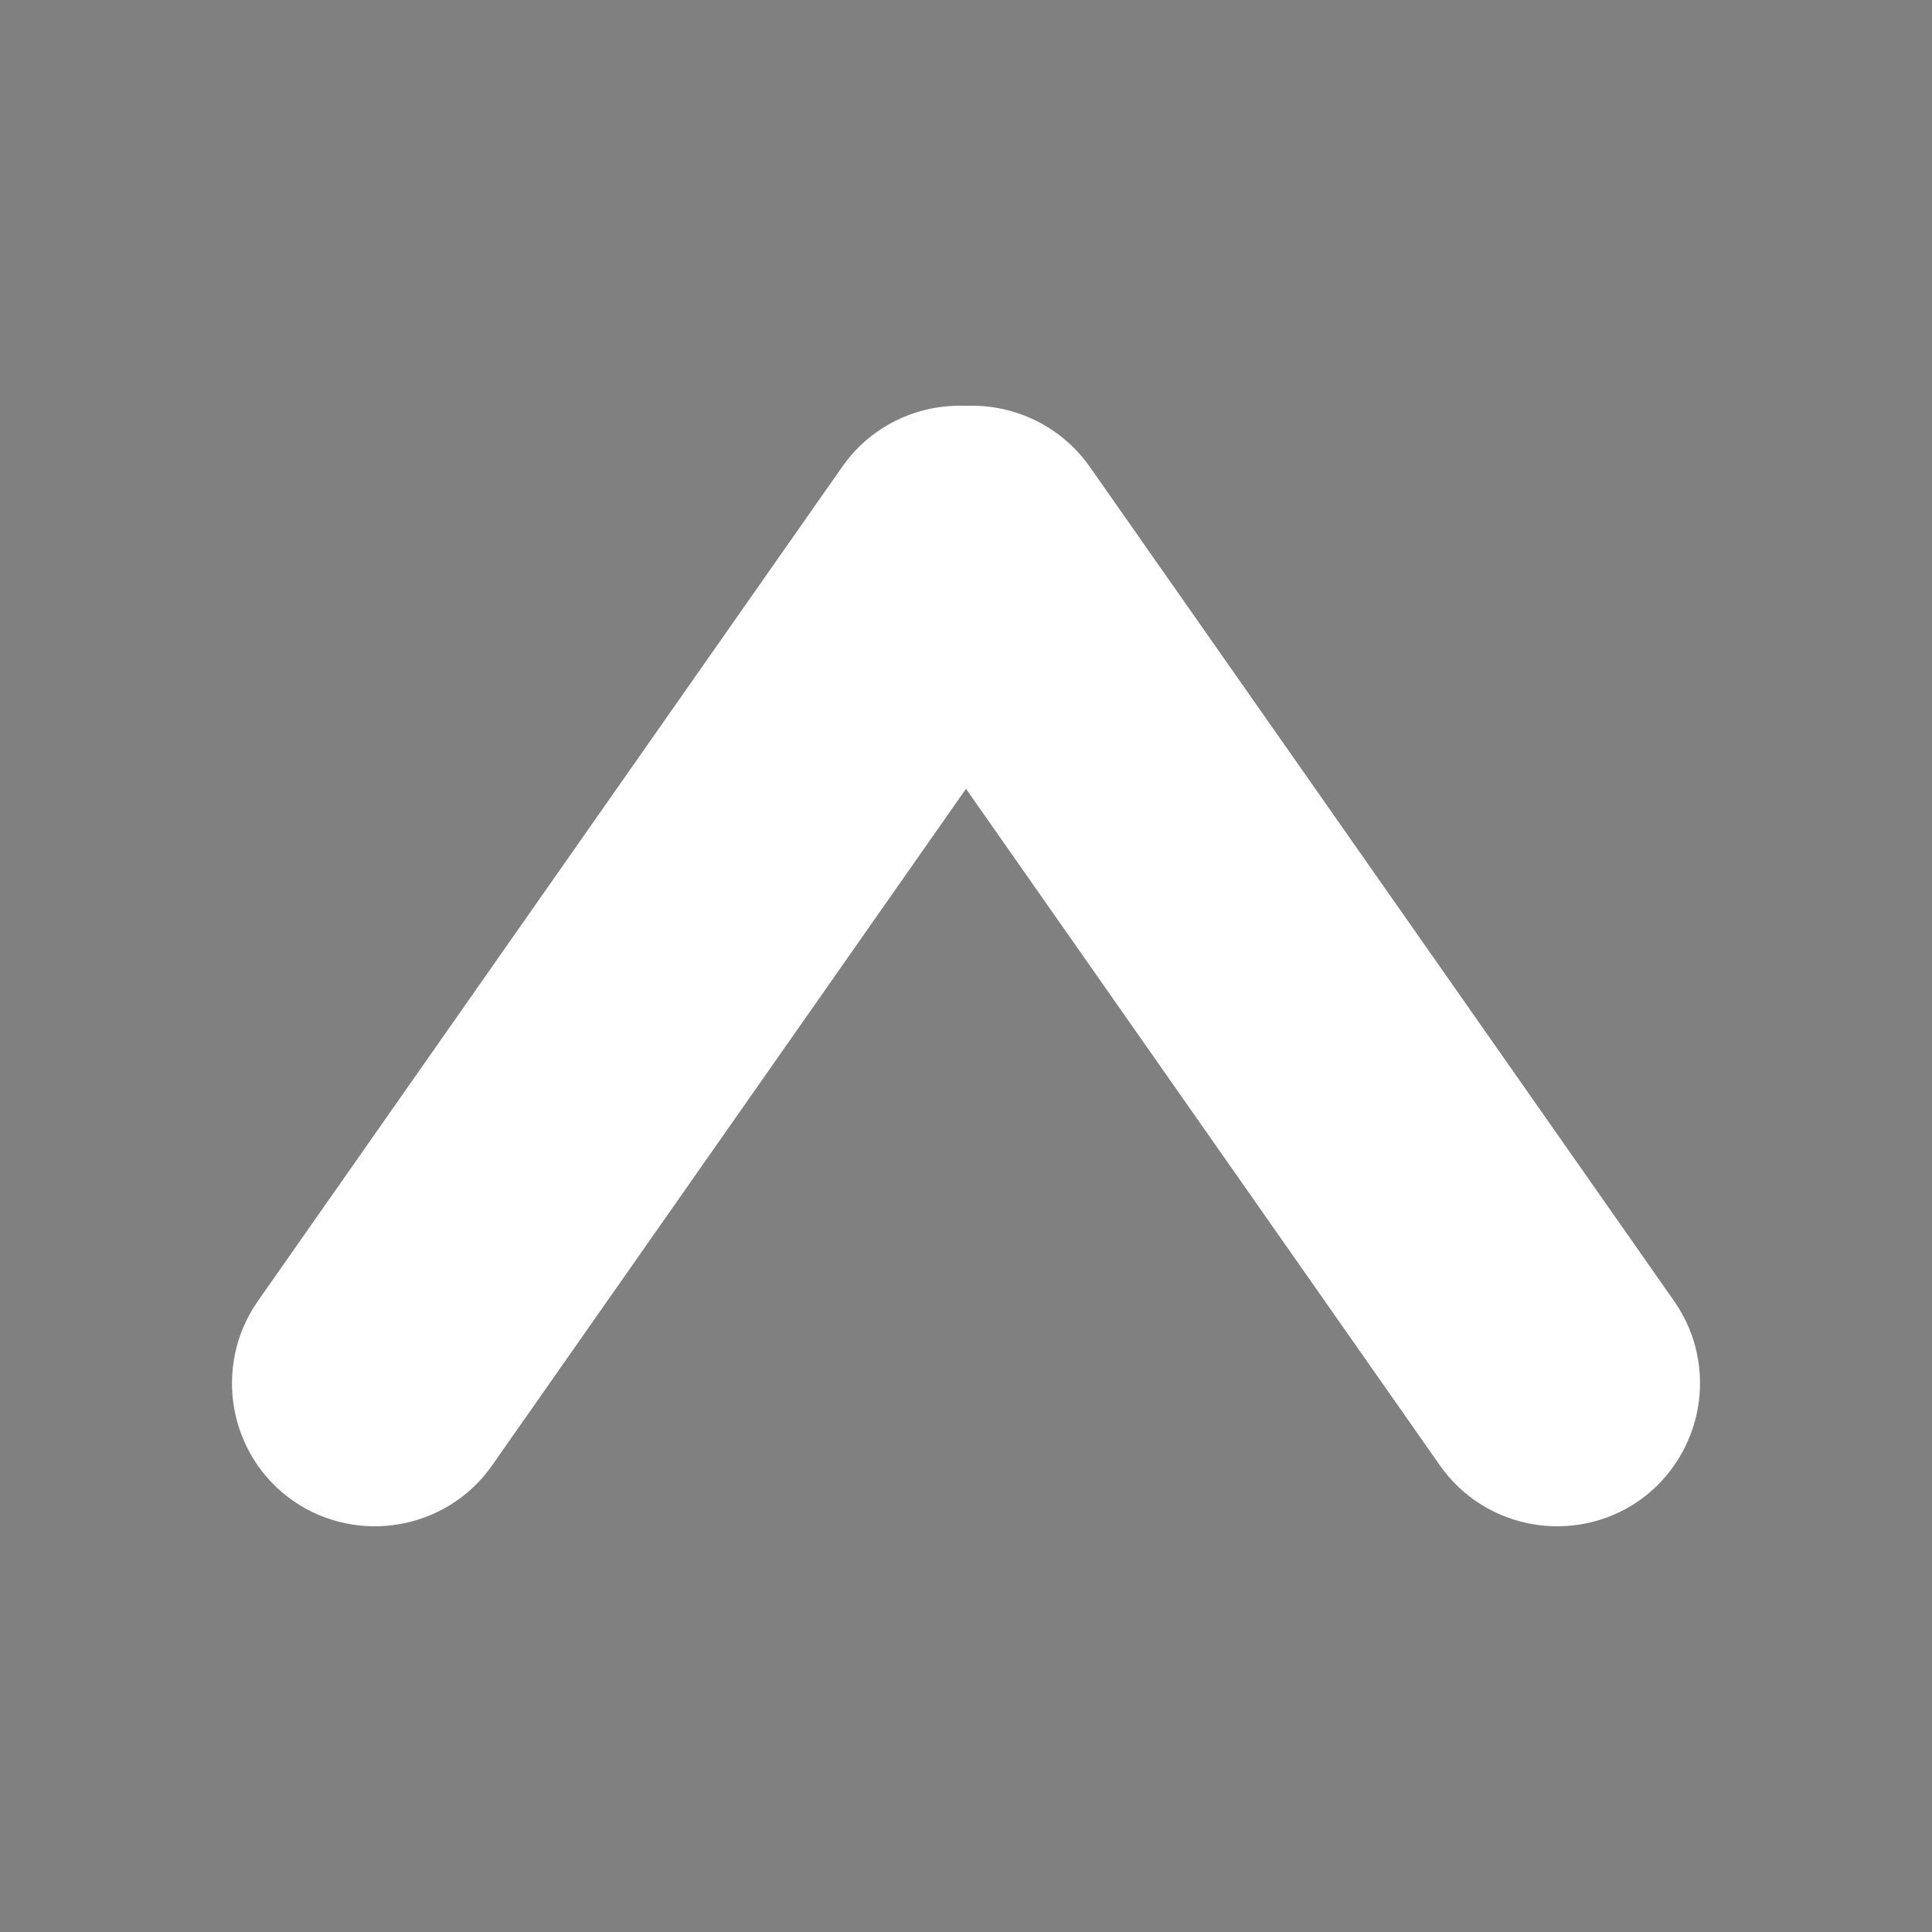 <?xml version="1.0" encoding="utf-8"?>
<!-- Generator: Adobe Illustrator 19.1.0, SVG Export Plug-In . SVG Version: 6.00 Build 0)  -->
<svg version="1.1" xmlns="http://www.w3.org/2000/svg" xmlns:xlink="http://www.w3.org/1999/xlink" x="0px" y="0px"
	 viewBox="-116 -161 377 377" style="enable-background:new -116 -161 377 377;" xml:space="preserve">
<rect x="-116" y="-161" width="377" height="377" fill="#808080" stroke="none"/>
<style type="text/css">
	.st0{fill:#FFFFFF;}
	.st1{opacity:0.21;fill:#333333;enable-background:new    ;}
	.st2{fill:#333333;stroke:#F1F1F1;stroke-width:0.871;stroke-miterlimit:10;}
	.st3{opacity:0.55;fill:#F1F1F1;stroke:#333333;stroke-width:0.732;stroke-miterlimit:10;enable-background:new    ;}
	.st4{fill:#333333;stroke:#F1F1F1;stroke-width:8.900000e-02;stroke-miterlimit:10;}
	.st5{fill:#333333;stroke:#F1F1F1;stroke-width:0.614;stroke-miterlimit:10;}
	.st6{fill:#333333;}
	.st7{opacity:0.55;fill:#F1F1F1;stroke:#F1F1F1;stroke-width:0.546;stroke-miterlimit:10;enable-background:new    ;}
	.st8{fill:#F1F1F1;stroke:#333333;stroke-width:8.953852e-02;stroke-miterlimit:10;}
	.st9{fill:#333333;stroke:#F1F1F1;stroke-width:1.006;stroke-miterlimit:10;}
	.st10{opacity:0.55;fill:#F1F1F1;stroke:#333333;stroke-width:0.872;stroke-miterlimit:10;enable-background:new    ;}
	.st11{fill:#F1F1F1;stroke:#333333;stroke-width:9.000000e-02;stroke-miterlimit:10;}
	.st12{fill:#F1F1F1;stroke:#F1F1F1;stroke-width:1.437;stroke-miterlimit:10;}
	.st13{fill:none;stroke:#333333;stroke-width:21;stroke-miterlimit:10;}
	.st14{fill:none;stroke:#333333;stroke-width:11;stroke-miterlimit:10;}
	.st15{fill:none;stroke:#333333;stroke-width:11;stroke-miterlimit:10;stroke-dasharray:10.231,10.231;}
	.st16{fill:none;stroke:#333333;stroke-width:55;stroke-miterlimit:10;}
	.st17{fill:#FFFFFF;stroke:#333333;stroke-width:6.295;stroke-miterlimit:10;}
	.st18{fill:none;stroke:#333333;stroke-width:9.275;stroke-miterlimit:10;}
	.st19{fill:none;stroke:#333333;stroke-width:47.385;stroke-miterlimit:10;}
	.st20{fill:#333333;stroke:#F1F1F1;stroke-width:1.38;stroke-miterlimit:10;}
	.st21{fill:none;stroke:#FFFFFF;stroke-width:12.198;stroke-miterlimit:10;}
	.st22{fill:#333333;stroke:#F1F1F1;stroke-width:1.983;stroke-miterlimit:10;}
	.st23{fill:none;stroke:#FFFFFF;stroke-width:17.527;stroke-miterlimit:10;}
	.st24{fill:#FD3456;}
	.st25{fill:#FFFFFF;stroke:#FFFFFF;stroke-width:34;stroke-miterlimit:20;}
</style>
<g id="Layer_1">
	<g id="Layer_3">
	</g>
	<circle class="st0" cx="524.5" cy="27.5" r="188.5"/>
	<polygon class="st1" points="580.7,-27 354,129.7 535.3,297.7 682,229.7 698,173.7 	"/>
	<g>
		<g>
			<path class="st2" d="M477.6,227.8v248.8c0,3.1-2.5,5.6-5.6,5.6H322.5c-3.1,0-5.6-2.5-5.6-5.6V227.8c0-3.1,2.5-5.6,5.6-5.6H472
				C475.1,222.3,477.6,224.8,477.6,227.8z"/>
			<path class="st3" d="M468.7,241.2v196.6c0,2.6-2.1,4.7-4.7,4.7H330.4c-2.6,0-4.7-2.1-4.7-4.7V241.2c0-2.6,2.1-4.7,4.7-4.7H464
				C466.6,236.6,468.7,238.7,468.7,241.2z"/>
		</g>
	</g>
	<g>
		<path class="st4" d="M-216.6-18.1v17.2c0,1-0.9,1.9-1.9,1.9h-17.2c-1,0-1.9-0.9-1.9-1.9v-17.2c0-1,0.9-1.9,1.9-1.9h17.2
			C-217.4-19.9-216.6-19.1-216.6-18.1z"/>
		<path class="st5" d="M-223.8-33.2v118c0,7.1-5.8,13-13,13h-118c-7.1,0-13-5.9-13-13v-118c0-7.2,5.9-13,13-13h118
			C-229.6-46.2-223.8-40.4-223.8-33.2z"/>
		<g>
			<path class="st6" d="M-253-107.1v124c0,5.5-4.5,10-10,10h-65.3c-5.5,0-10-4.5-10-10v-124c0-5.5,4.5-10,10-10h65.3
				C-257.5-117.1-253-112.6-253-107.1z"/>
			<path class="st6" d="M-253,38.1v124c0,5.5-4.5,10-10,10h-65.3c-5.5,0-10-4.5-10-10v-124c0-5.5,4.5-10,10-10h65.3
				C-257.5,28.1-253,32.6-253,38.1z"/>
		</g>
		<path class="st6" d="M-338.2-83.5c0,0,2.1,37.8-18.7,37.8c0,0-5.4,2.9-1.8,2.9c3.6,0,22.4,0,22.4,0v-40.6L-338.2-83.5z"/>
		<path class="st6" d="M-253-83.4c0,0-2.4,37.8,18.3,37.8c0,0,5.4,2.9,1.8,2.9c-3.6,0-22.4,0-22.4,0v-40.7H-253z"/>
		<path class="st6" d="M-253.1,135.3c0,0-2.4-37.9,18.3-37.9c0,0,5.4-3.1,1.8-3.1s-22.4,0-22.4,0v41H-253.1z"/>
		<path class="st6" d="M-338.1,135.3c0,0,2-37.9-18.7-37.9c0,0-5.4-3.1-1.8-3.1s22.4,0,22.4,0v41H-338.1z"/>
		<path class="st7" d="M-231.7-26.7v105c0,6.3-5.2,11.6-11.6,11.6h-105c-6.3,0-11.6-5.3-11.6-11.6v-105c0-6.4,5.3-11.6,11.6-11.6
			h105C-236.8-38.3-231.7-33.1-231.7-26.7z"/>
	</g>
	<g>
		<path class="st5" d="M144.5,338.1v118c0,7.1-5.8,13-13,13h-118c-7.1,0-13-5.9-13-13v-118c0-7.2,5.9-13,13-13h118
			C138.7,325.1,144.5,330.9,144.5,338.1z"/>
		<g>
			<path class="st6" d="M115.2,264.2v124c0,5.5-4.5,10-10,10H39.9c-5.5,0-10-4.5-10-10v-124c0-5.5,4.5-10,10-10h65.3
				C110.7,254.2,115.2,258.7,115.2,264.2z"/>
			<path class="st6" d="M115.2,409.4v124c0,5.5-4.5,10-10,10H39.9c-5.5,0-10-4.5-10-10v-124c0-5.5,4.5-10,10-10h65.3
				C110.7,399.4,115.2,403.9,115.2,409.4z"/>
		</g>
		<path class="st6" d="M82.4,287.8c0,0,2.1,37.8-18.7,37.8c0,0-5.4,2.9-1.8,2.9s22.4,0,22.4,0v-40.6L82.4,287.8z"/>
		<path class="st6" d="M63,287.9c0,0-2.4,37.8,18.3,37.8c0,0,5.4,2.9,1.8,2.9c-3.6,0-22.4,0-22.4,0v-40.7L63,287.9L63,287.9z"/>
		<path class="st6" d="M63,506.6c0,0-2.4-37.9,18.3-37.9c0,0,5.4-3.1,1.8-3.1c-3.6,0-22.4,0-22.4,0v41H63z"/>
		<path class="st6" d="M82.4,506.6c0,0,2-37.9-18.7-37.9c0,0-5.4-3.1-1.8-3.1s22.4,0,22.4,0v41H82.4z"/>
		<path class="st7" d="M136.6,344.6v105c0,6.3-5.2,11.6-11.6,11.6H20c-6.3,0-11.6-5.3-11.6-11.6v-105c0-6.4,5.3-11.6,11.6-11.6h105
			C131.4,333.1,136.6,338.2,136.6,344.6z"/>
	</g>
	<path class="st8" d="M407.8,463.7L407.8,463.7c0,5.8-4.7,10.5-10.5,10.5l0,0c-5.8,0-10.5-4.7-10.5-10.5l0,0
		c0-5.8,4.7-10.5,10.5-10.5l0,0C403,453.2,407.8,458,407.8,463.7z"/>
	<g>
		<path class="st9" d="M826.9,123.3H548.8c-3.4,0-6.3-3-6.3-6.7V-61.6c0-3.6,2.8-6.7,6.3-6.7h278.1c3.4,0,6.3,3,6.3,6.7v178.2
			C833.2,120.4,830.3,123.3,826.9,123.3z"/>
		<path class="st10" d="M817.4,97.1h-259c-3,0-5.5-2.6-5.5-5.7V-52c0-3.1,2.5-5.7,5.5-5.7h259.1c3,0,5.5,2.6,5.5,5.7V91.4
			C822.8,94.6,820.4,97.1,817.4,97.1z"/>
	</g>
	<path class="st11" d="M698.3,108.5L698.3,108.5c0,5.8-4.7,10.5-10.5,10.5l0,0c-5.8,0-10.5-4.7-10.5-10.5l0,0
		c0-5.8,4.7-10.5,10.5-10.5l0,0C693.6,98,698.3,102.7,698.3,108.5z"/>
	<rect x="716.3" y="-363.3" class="st12" width="335.3" height="188.6"/>
	<path class="st9" d="M862.9,443.3H584.8c-3.4,0-6.3-3-6.3-6.7V258.4c0-3.6,2.8-6.7,6.3-6.7h278.1c3.4,0,6.3,3,6.3,6.7v178.2
		C869.2,440.4,866.3,443.3,862.9,443.3z"/>
	<path class="st6" d="M-141,458.8c-0.3,0.2-0.7,0.4-0.8,0.7c-5.2,22.5-22.1,37.1-45.8,40.5c-11.3,1.6-22-0.2-32.7-3.4
		c-61.2-18.5-104.4-58.5-135-113.3c-9.1-16.2-14.5-34.3-18.6-52.5c0-2.7,0-5.5,0-8.2c1.4-1.9,0-4.2,1-6.2c1.8-16.2,8.8-30,20.8-40.7
		c7.8-6.9,18.5-7.6,28.6-8.1c2.7-0.1,4.5,2.1,5.9,4.3c9.1,15.4,16.9,31.5,26.8,46.4c2.6,3.9,1.7,7.8-1.2,11.3
		c-3.6,4.4-8,7.9-12.4,11.6c-3.5,2.9-6.9,5.8-10.2,8.7c-4.8,4.2-5.4,8.9-2.4,14.6c16,30.1,37.2,55.2,67.2,72.2
		c4.2,2.4,8.4,4.9,12.6,7.3c5.1,2.9,9.7,2.3,13.6-2.1c3-3.3,5.9-6.7,8.8-10.1c2.4-2.8,4.6-5.8,7.2-8.5c8.2-8.8,11.6-9.2,21.5-2.4
		c11.1,7.6,23.2,13.5,34.9,20c3.7,2.1,7.3,4.3,10.4,7.3C-141,451.8-141,455.3-141,458.8z"/>
	<g>
		<path class="st6" d="M594.5-128.3c-29.4,0-58.7-0.1-88.1-0.1c-44.7,0-89.3,0.1-134,0.1c-4.2-1.7-0.5-3,0.4-3.9
			c10.8-11.6,21.7-23.1,32.6-34.6c14.2-15.1,28.6-30.1,42.6-45.4c3-3.3,4.7-3.1,7.8-0.2c7.6,7.1,15.6,13.6,23.3,20.6
			c3.1,2.8,5.5,2.8,8.6,0c7.9-7.2,16.2-14.1,24.2-21.3c2.4-2.2,3.8-2.5,6.3,0.2c25.2,27,50.7,53.8,76,80.7
			C595-131.3,598.7-130,594.5-128.3z"/>
		<path class="st6" d="M374.4-292.3c1.1-2.1,3.1-1.1,4.7-1.1c69.6-0.1,139.1-0.1,208.7,0c1.5,0,3.5-1.1,4.7,1.1
			c-29.2,25.4-58.4,50.9-87.6,76.3c-6,5.2-12.1,10.3-17.8,15.7c-2.8,2.7-4.4,2.5-7.3,0c-34.4-30.2-68.9-60.3-103.3-90.5
			C375.9-291.3,375.1-291.8,374.4-292.3z"/>
		<path class="st6" d="M600-288.3c-0.1,22.8-0.2,45.7-0.2,68.5c0,26.5,0,53-0.1,79.6c0,1.8,1,3.9-1,5.3
			c-25.4-26.9-50.7-53.8-76.1-80.7c-2.7-2.8-3.3-4.2,0.1-7.1c24.4-21,48.6-42.3,72.9-63.5C596.8-287.1,597.6-289.5,600-288.3z"/>
		<path class="st6" d="M368.2-134.9c-2-1.7-1-3.9-1-5.8c-0.1-47.2-0.1-94.5-0.1-141.7c0-1.9-0.1-3.9-0.2-5.8
			c1.5-1.8,2.1,0.2,2.7,0.8c25.2,22,50.3,44,75.6,65.9c3.3,2.9,0.8,4-0.8,5.6C419.1-188.9,393.7-161.9,368.2-134.9z"/>
	</g>
	<rect x="-173" y="-434.5" class="st6" width="89" height="89"/>
	<polyline class="st6" points="225,-349.8 314,-349.8 314,-260.8 	"/>
	<rect x="-264.5" y="-296.5" class="st6" width="89" height="89"/>
	<polyline class="st6" points="235.5,-321.5 235.5,-232.5 146.5,-232.5 	"/>
	<polyline class="st6" points="101.8,-207.5 12.8,-207.5 12.8,-296.5 	"/>
	<polyline class="st6" points="143.5,-234.2 143.5,-323.2 232.5,-323.2 	"/>
	<g>
		<g>
			<line class="st13" x1="-394.5" y1="237.5" x2="-250.5" y2="237.5"/>
			<g>
				<g>
					<line class="st14" x1="-298.5" y1="236.5" x2="-293" y2="236.5"/>
					<line class="st15" x1="-282.8" y1="236.5" x2="-165.1" y2="236.5"/>
					<line class="st14" x1="-160" y1="236.5" x2="-154.5" y2="236.5"/>
				</g>
			</g>
		</g>
		<g>
			<line class="st16" x1="-394.5" y1="452.5" x2="-250.5" y2="452.5"/>
			<g>
				<g>
					<line class="st14" x1="-298.5" y1="451.5" x2="-293" y2="451.5"/>
					<line class="st15" x1="-282.8" y1="451.5" x2="-165.1" y2="451.5"/>
					<line class="st14" x1="-160" y1="451.5" x2="-154.5" y2="451.5"/>
				</g>
			</g>
		</g>
		<g>
			<g>
				<rect x="-394.5" y="272.5" class="st17" width="144" height="144"/>
				<line class="st18" x1="-391.9" y1="413.9" x2="-253.1" y2="275.1"/>
				<line class="st18" x1="-391.9" y1="275.1" x2="-253.1" y2="413.9"/>
			</g>
			<g>
				<g>
					<line class="st14" x1="-298.5" y1="344.5" x2="-293" y2="344.5"/>
					<line class="st15" x1="-282.8" y1="344.5" x2="-165.1" y2="344.5"/>
					<line class="st14" x1="-160" y1="344.5" x2="-154.5" y2="344.5"/>
				</g>
			</g>
		</g>
	</g>
	<line class="st19" x1="-284" y1="-185" x2="-428" y2="-185"/>
	<g id="Layer_2">
		<g>
			<rect x="751.1" y="-114.7" class="st20" width="130.8" height="130.8"/>
			<rect x="888" y="-113.8" class="st6" width="130.8" height="19.1"/>
			<rect x="888" y="-77.6" class="st6" width="130.8" height="19.1"/>
			<rect x="888" y="-40.4" class="st6" width="130.8" height="19.1"/>
			<rect x="888" y="-4.2" class="st6" width="130.8" height="19.1"/>
			<line class="st21" x1="886.7" y1="-119.5" x2="746.3" y2="20.9"/>
			<line class="st21" x1="886.7" y1="20.9" x2="746.3" y2="-119.5"/>
			<rect x="750.8" y="38.9" class="st22" width="270" height="130.8"/>
			<line class="st23" x1="1030.8" y1="34.1" x2="740.8" y2="174.5"/>
			<line class="st23" x1="1030.8" y1="174.5" x2="740.8" y2="34.1"/>
		</g>
	</g>
	<g>
		<g>
			<path class="st24" d="M-714.7-226.7c-3-35.1-6.1-70.1-9.1-105.2c-2.7-32.6-5-66.1,3.5-98c4.1-15.6,10.7-30.8,20.9-43.5
				c-5.6,0-11.2,0-16.8,0c17.4,21,23.5,50.8,16,76.9c-7.2,25.1-26.1,45.3-50.3,55.5c-5.9,2.5-7.2,11.2-4.3,16.3
				c3.6,6.1,10.3,6.8,16.3,4.3c29.8-12.6,53.2-39.9,61.7-71.2c9.3-34.4,0-71.4-22.6-98.6c-3.8-4.6-13.1-4.7-16.8,0
				c-45.9,57.1-33.5,134-27.7,201.6c1.8,20.7,3.6,41.3,5.4,62c0.6,6.4,5.1,11.9,11.9,11.9C-720.6-214.8-714.2-220.2-714.7-226.7
				L-714.7-226.7z"/>
		</g>
	</g>
	<g>
		<g>
			<path class="st24" d="M-663.5-349.4c10.2-5.4,21.6-8.9,33.2-9.9c3.2-0.3,6.5-0.5,9.7-0.3c0,0,2,0.1,1.9,0.3
				c-0.7,1.8-3.2-4.3-3-4.1c0,0.4,0,0.8,0,1.2c0.2-0.9,0.2-0.9,0,0c-0.2,1.1-0.5,2.2-1,3.2c0.4-0.9-1.1,2.1-1.1,2.1
				c-0.7,1.2-1.4,2.3-2.1,3.4c-13.5,21.5-29.1,41.5-46.6,60c-4.1,4.3-5.1,12.7,0,16.8c12.8,10.4,30.3,8.8,45.9,9.5
				c16.8,0.7,33.7,1.2,50.5,1.5c34,0.6,68,0.4,102-0.7c15.3-0.5,15.4-24.3,0-23.8c-32,1-64.1,1.2-96.1,0.8
				c-15.8-0.2-31.7-0.6-47.5-1.2c-7.9-0.3-15.8-0.6-23.8-1c-4.4-0.2-11.9,0.1-14.3-1.8c0,5.6,0,11.2,0,16.8
				c11.5-12.2,22.2-25.1,32.3-38.6c4.7-6.3,9.2-12.8,13.6-19.4c4.1-6.3,8.6-12.7,10.7-20c2.2-7.7,1.4-16.5-4.5-22.5
				c-6.2-6.2-14.9-6.6-23.1-6.2c-17.1,0.8-33.6,5.4-48.8,13.3c-5.7,3-7.4,10.9-4.3,16.3C-676.4-347.9-669.2-346.4-663.5-349.4
				L-663.5-349.4z"/>
		</g>
	</g>
</g>
<g id="Layer_2_1_">
	<g>
		<path d="M1.2-409.4c-9.6-41-17.1-82.5-22.3-124.2c-0.6-4.7-6.5-7.1-9.3-2.5c-24.9,40.3-39.9,86-43.8,133.2c-0.5,6.4,9.5,6.4,10,0
			c0.5-5.9,1.2-11.8,2.1-17.6c12.4-0.6,24.8-0.7,37.2-0.3c6.4,0.2,6.4-9.8,0-10c-11.9-0.4-23.7-0.3-35.6,0.2
			c5.6-30.7,16.3-60.5,31.4-87.9c5.1,37.6,12,74.9,20.7,111.8C-7-400.5,2.7-403.1,1.2-409.4z"/>
		<path d="M45.8-441.8c-7.7-7-19.6-3.6-25.7,3.6c-0.4,0.5-0.9,1-1.3,1.6c-1.9-11.7-4.4-23.2-7.5-34.6c-1.7-6.2-11.3-3.6-9.6,2.7
			c4.5,16.3,7.6,32.9,9.5,49.7c-0.6,3.9-0.4,7.7,0.9,11.1c-2.4,1-4.9,2-7.5,2.9c-6.1,2.1-3.5,11.7,2.7,9.6
			c12.1-4.1,23.9-10,33.8-18.3C49.1-420.1,55.2-433.4,45.8-441.8z M26-414.9c-1.3,0.8-2.7,1.6-4.1,2.4c-0.2-2.1-0.4-4.2-0.6-6.2
			c1.1-4.6,3.7-9.5,5.8-12.2c2.9-3.8,13.2-8.4,13.5,0C40.8-423.5,31.3-418.2,26-414.9z"/>
		<path d="M75.2-440.2c-1.9-0.4-3.4,0.1-4.5,1.2c-9.2-1.9-16,6.8-17.2,15.9c-0.7,5.4-1.3,11.8,2.5,16.2c3.7,4.3,9.9,5.9,15.3,6.8
			c5.4,0.9,12.2,1.8,16.8-1.8c4.1-3.2,5.8-9.3,6-14.3C94.5-427.9,86.4-437.8,75.2-440.2z M83.6-413c-1.2,3.8-3.6,3.7-7.2,3.4
			c-4.9-0.3-13.3-1.2-13.2-7.3c0-2.5,0.7-14.9,6.1-12.3c2.1,1,4.2,0.5,5.6-0.7c4.1,1.5,7.4,4.4,8.8,8.7
			C84.4-418.6,84.4-415.7,83.6-413z"/>
		<path d="M163-400c-9.8,1.1-20.2,1.4-26.3-7.7c-3.1-4.5-4.4-9.7-5-15c1.4-5.1,0.7-10.7-0.6-15.9c-1.3-5.6-9.8-4.2-9.8,1.3
			c-0.1,4.3,0,8.8,0.3,13.2c0,0,0,0,0,0.1c-1.6,3.1-4.5,4-7.4,1.9c-7.1-5.1-2.8-15.7-0.5-22.2c2.2-6.1-7.5-8.7-9.6-2.7
			c-2.6,7.4-5.2,15.5-2.7,23.3c1.8,5.8,6.8,11,12.8,12.4c3.3,0.8,6.7,0.3,9.5-1.2c1.3,4.3,3.2,8.4,6,12.1
			c8.3,10.6,20.8,11.7,33.3,10.4C169.3-390.7,169.4-400.7,163-400z"/>
		<path d="M198.5-424.4c-6.2,3.1-20.7,8.3-24.9,0.2c-4.2-8.2-5.9-18.9-7.2-27.9c-0.5-3.8-0.9-7.6-1.2-11.5c5.6-0.5,11.2-1,16.8-1.6
			c6.4-0.6,6.4-10.6,0-10c-5.8,0.5-11.6,1.1-17.3,1.6c-0.4-12.5,0.2-25,0.7-37.4c0.3-6.4-9.7-6.4-10,0c-0.5,12.7-1,25.6-0.6,38.4
			c-2.3,0.2-4.5,0.4-6.8,0.6c-6.4,0.6-6.4,10.6,0,10c2.4-0.2,4.9-0.4,7.3-0.7c0.6,8,1.7,16,3.4,23.9c2,8.8,4.3,22.9,13.6,27
			c9.5,4.2,22.5,0.4,31.2-4C209.2-418.6,204.2-427.3,198.5-424.4z"/>
	</g>
	<g>
		<path class="st25" d="M80.2-47.7L-33.9,115.2c-3.4,4.9-10.3,6.1-15.2,2.7l0,0c-4.9-3.4-6.1-10.3-2.7-15.2L62.3-60.2
			c3.4-4.9,10.3-6.1,15.2-2.7l0,0C82.4-59.4,83.6-52.6,80.2-47.7z"/>
		<path class="st25" d="M178.9,115.2L64.8-47.7c-3.4-4.9-2.2-11.7,2.7-15.2l0,0c4.9-3.4,11.7-2.2,15.2,2.7l114.1,162.9
			c3.4,4.9,2.2,11.7-2.7,15.2l0,0C189.2,121.3,182.3,120.1,178.9,115.2z"/>
	</g>
</g>
</svg>
